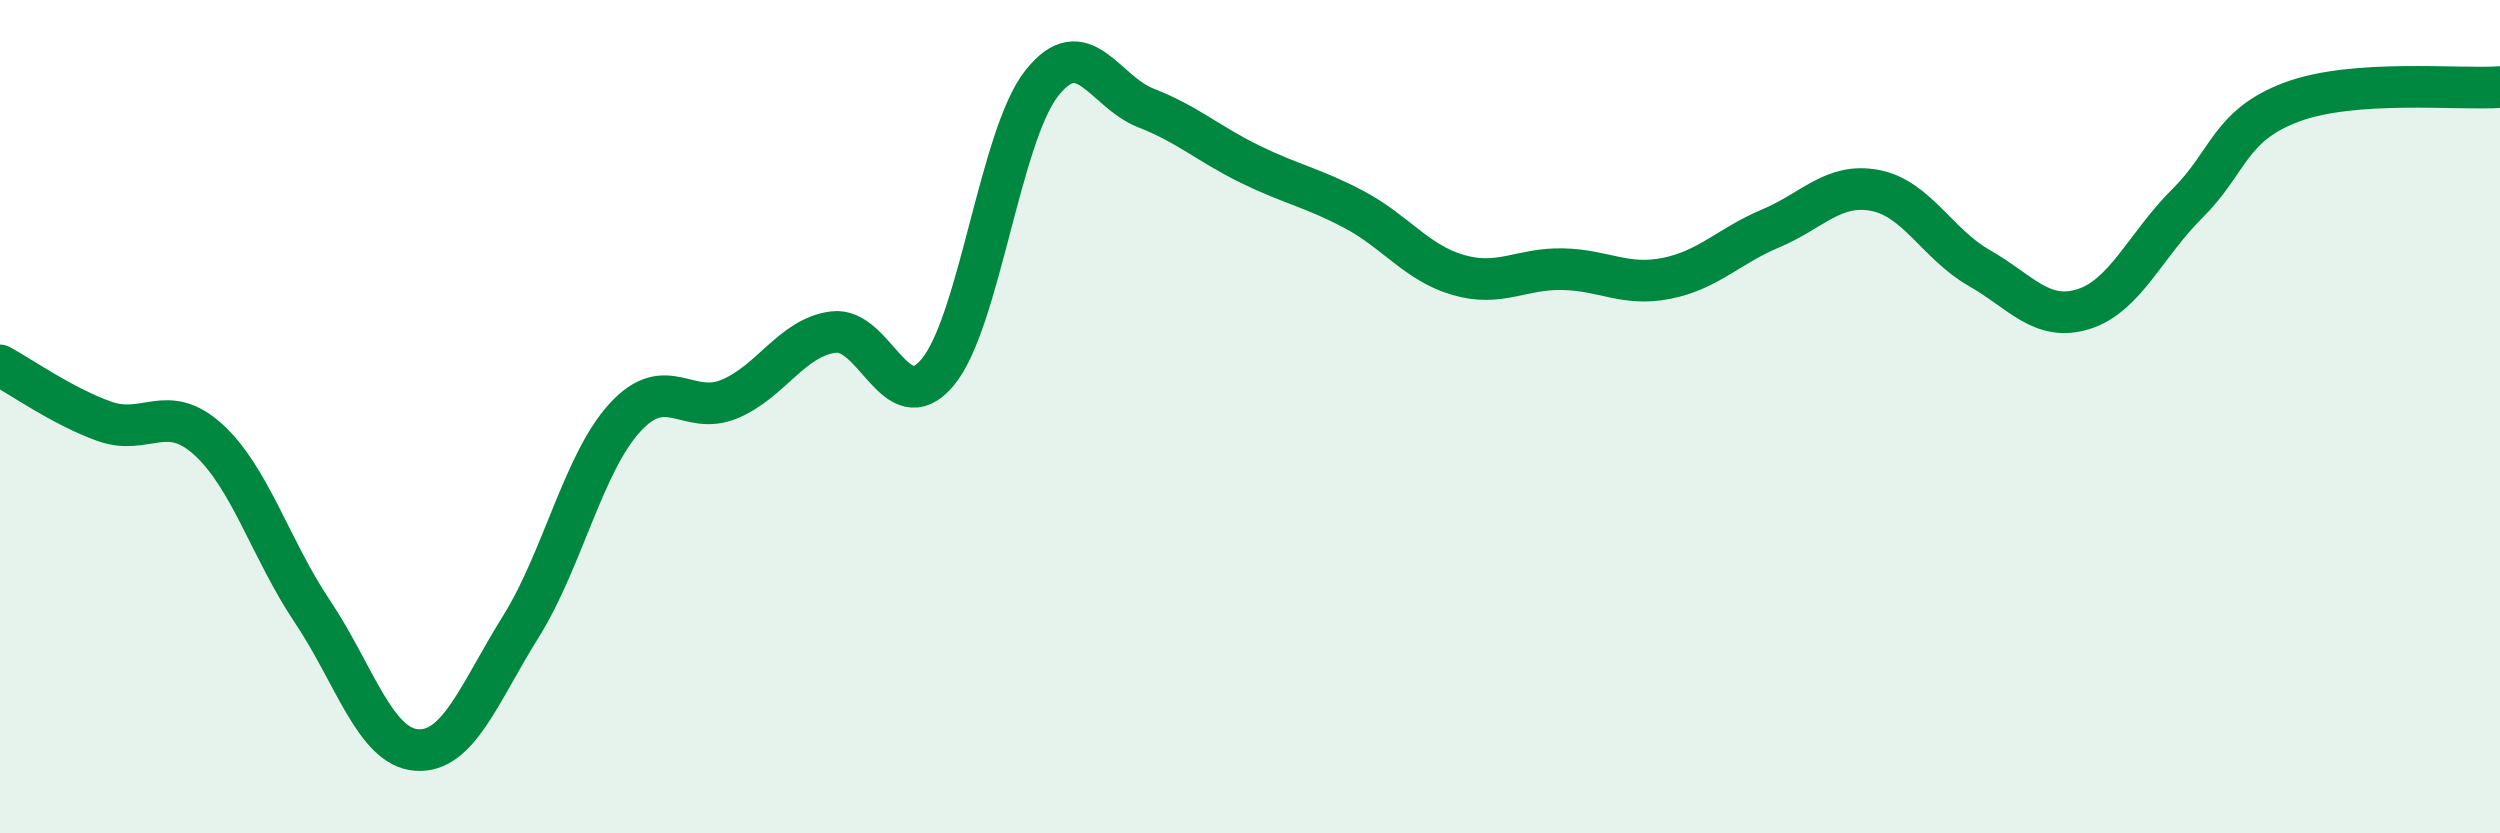 
    <svg width="60" height="20" viewBox="0 0 60 20" xmlns="http://www.w3.org/2000/svg">
      <path
        d="M 0,8.77 C 0.5,9.04 1.5,9.75 2.5,10.11 C 3.5,10.47 4,9.64 5,10.55 C 6,11.46 6.5,13.19 7.5,14.68 C 8.5,16.17 9,17.93 10,18 C 11,18.07 11.5,16.64 12.5,15.04 C 13.5,13.44 14,11.11 15,10.02 C 16,8.93 16.5,9.99 17.5,9.58 C 18.5,9.17 19,8.1 20,7.97 C 21,7.84 21.5,10.13 22.5,8.94 C 23.5,7.75 24,3.27 25,2 C 26,0.73 26.5,2.2 27.5,2.59 C 28.5,2.98 29,3.45 30,3.94 C 31,4.43 31.5,4.5 32.5,5.03 C 33.5,5.56 34,6.31 35,6.6 C 36,6.89 36.5,6.44 37.5,6.46 C 38.5,6.48 39,6.88 40,6.68 C 41,6.48 41.5,5.9 42.5,5.48 C 43.5,5.06 44,4.38 45,4.57 C 46,4.76 46.5,5.86 47.5,6.43 C 48.5,7 49,7.73 50,7.42 C 51,7.11 51.5,5.87 52.5,4.88 C 53.5,3.89 53.5,3.01 55,2.45 C 56.5,1.89 59,2.16 60,2.09L60 20L0 20Z"
        fill="#008740"
        opacity="0.1"
        stroke-linecap="round"
        stroke-linejoin="round"
      />
      <path
        d="M 0,8.77 C 0.5,9.04 1.5,9.75 2.5,10.11 C 3.5,10.47 4,9.64 5,10.55 C 6,11.46 6.5,13.19 7.5,14.68 C 8.5,16.17 9,17.93 10,18 C 11,18.07 11.5,16.64 12.5,15.04 C 13.5,13.44 14,11.11 15,10.02 C 16,8.93 16.5,9.99 17.5,9.58 C 18.5,9.17 19,8.1 20,7.97 C 21,7.84 21.5,10.13 22.5,8.94 C 23.5,7.75 24,3.27 25,2 C 26,0.73 26.5,2.2 27.5,2.59 C 28.5,2.98 29,3.45 30,3.94 C 31,4.43 31.5,4.5 32.5,5.03 C 33.5,5.56 34,6.31 35,6.6 C 36,6.89 36.5,6.44 37.5,6.46 C 38.5,6.48 39,6.88 40,6.68 C 41,6.48 41.5,5.9 42.5,5.48 C 43.5,5.06 44,4.38 45,4.57 C 46,4.76 46.5,5.86 47.5,6.43 C 48.5,7 49,7.73 50,7.42 C 51,7.11 51.5,5.87 52.5,4.88 C 53.5,3.89 53.5,3.01 55,2.45 C 56.5,1.89 59,2.16 60,2.09"
        stroke="#008740"
        stroke-width="1"
        fill="none"
        stroke-linecap="round"
        stroke-linejoin="round"
      />
    </svg>
  